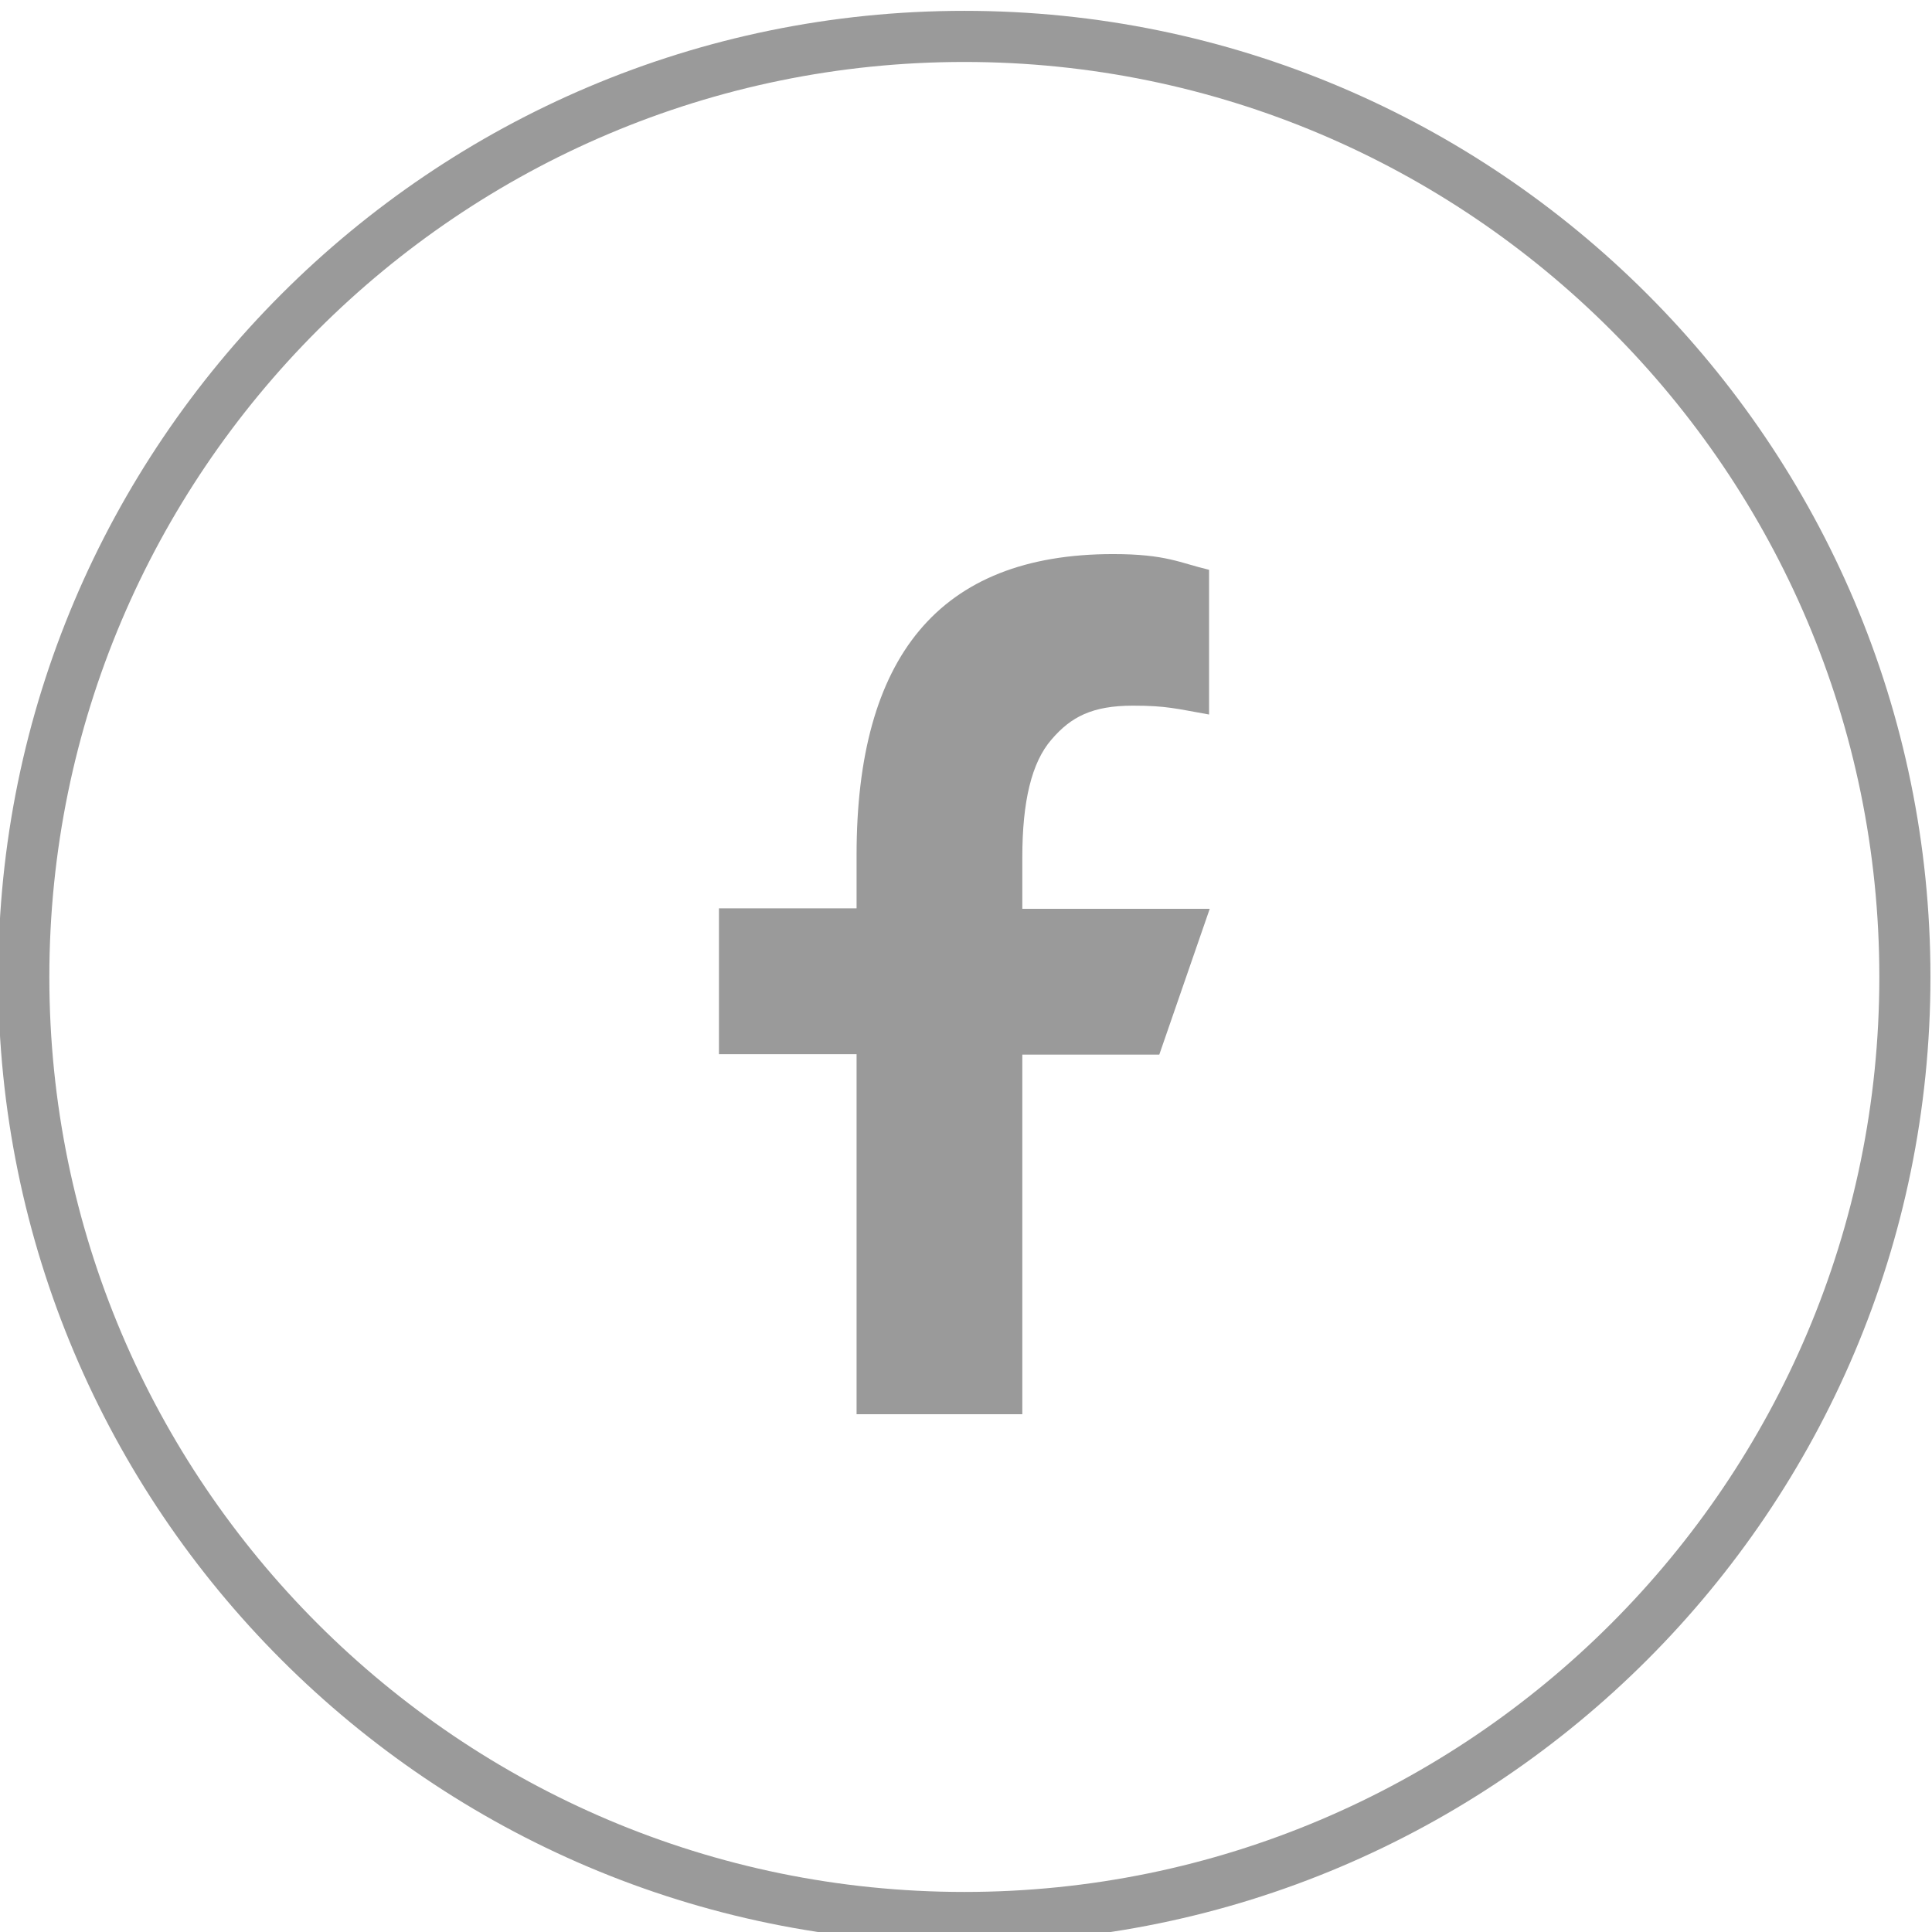 <?xml version="1.0" encoding="UTF-8" standalone="no"?>
<!-- Created with Inkscape (http://www.inkscape.org/) -->

<svg
   width="33"
   height="33"
   viewBox="0 0 8.731 8.731"
   version="1.1"
   id="svg104"
   inkscape:version="1.1.2 (0a00cf5339, 2022-02-04)"
   sodipodi:docname="facebook_icon.svg"
   xmlns:inkscape="http://www.inkscape.org/namespaces/inkscape"
   xmlns:sodipodi="http://sodipodi.sourceforge.net/DTD/sodipodi-0.dtd"
   xmlns="http://www.w3.org/2000/svg"
   xmlns:svg="http://www.w3.org/2000/svg">
  <sodipodi:namedview
     id="namedview106"
     pagecolor="#ffffff"
     bordercolor="#666666"
     borderopacity="1.0"
     inkscape:pageshadow="2"
     inkscape:pageopacity="0.0"
     inkscape:pagecheckerboard="0"
     inkscape:document-units="px"
     showgrid="false"
     units="px"
     inkscape:zoom="24.060157"
     inkscape:cx="13.819527"
     inkscape:cy="16.853589"
     inkscape:window-width="1870"
     inkscape:window-height="1016"
     inkscape:window-x="50"
     inkscape:window-y="27"
     inkscape:window-maximized="1"
     inkscape:current-layer="layer1" />
  <defs
     id="defs101" />
  <g
     inkscape:label="Réteg 1"
     inkscape:groupmode="layer"
     id="layer1">
    <path
       d="m 4.358,8.781 c -2.408,0 -4.366,-1.958 -4.366,-4.366 0,-2.408 1.958,-4.366 4.366,-4.366 2.408,0 4.366,1.958 4.366,4.366 0,2.408 -1.958,4.366 -4.366,4.366 z m 0,-8.501 c -2.281,0 -4.135,1.855 -4.135,4.135 0,2.281 1.855,4.135 4.135,4.135 2.281,0 4.135,-1.855 4.135,-4.135 0,-2.281 -1.855,-4.135 -4.135,-4.135 z"
       fill="#9a9a9a"
       id="path2"
       style="stroke-width:0.265" />
    <path
       d="m 4.62,4.764 v 1.627 h -0.749 v -1.627 h -0.622 v -0.659 h 0.622 v -0.241 c 0,-0.892 0.37,-1.36 1.159,-1.36 0.241,0 0.302,0.04 0.434,0.071 v 0.654 c -0.148,-0.026 -0.191,-0.04 -0.344,-0.04 -0.183,0 -0.28,0.05 -0.368,0.153 -0.09,0.103 -0.132,0.28 -0.132,0.532 v 0.233 h 0.847 l -0.228,0.659 h -0.619 z"
       fill="#9a9a9a"
       id="path4"
       style="stroke-width:0.265" />
  </g>
</svg>
